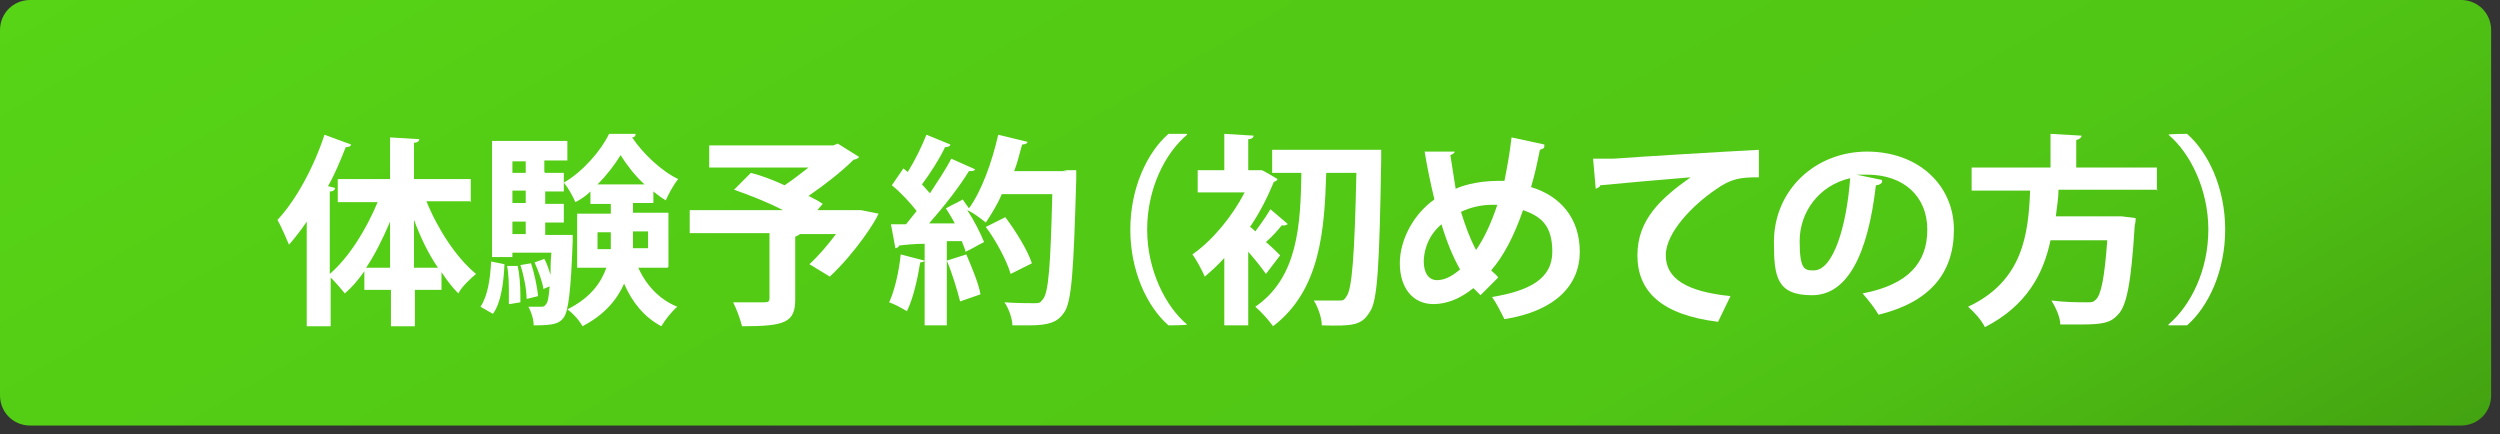 <?xml version="1.0" encoding="UTF-8"?>
<svg id="_レイヤー_1" xmlns="http://www.w3.org/2000/svg" xmlns:xlink="http://www.w3.org/1999/xlink" version="1.1" viewBox="0 0 282 49">
  <rect x="0" y="0" width="282" height="49" fill="#333333" stroke="none"/>
  <!-- Generator: Adobe Illustrator 29.2.1, SVG Export Plug-In . SVG Version: 2.1.0 Build 116)  -->
  <defs>
    <style>
      .st0 {
        isolation: isolate;
      }

      .st1 {
        fill: #fff;
      }

      .st2 {
        fill: url(#_名称未設定グラデーション);
      }
    </style>
    <linearGradient id="_名称未設定グラデーション" data-name="名称未設定グラデーション" x1="95.6" y1="2428.2" x2="185.4" y2="2583.8" gradientTransform="translate(0 -2482)" gradientUnits="userSpaceOnUse">
      <stop offset="0" stop-color="#5ce017"/>
      <stop offset="0" stop-color="#57d416"/>
      <stop offset=".3" stop-color="#53cc15"/>
      <stop offset=".5" stop-color="#52c915"/>
      <stop offset=".7" stop-color="#51c715"/>
      <stop offset=".8" stop-color="#4ebf14"/>
      <stop offset=".9" stop-color="#49b112"/>
      <stop offset="1" stop-color="#43a311"/>
    </linearGradient>
  </defs>
  <path class="st2" d="M3.4,0h274.2c1.9,0,3.4,1.5,3.4,3.4v41.2c0,1.9-1.5,3.4-3.4,3.4H3.4c-1.9,0-3.4-1.5-3.4-3.4V3.4C0,1.5,1.5,0,3.4,0Z"/>
  <g class="st0">
    <g class="st0">
      <path class="st1" d="M53,22.7h-4.9c1.3,3.2,3.4,6.4,5.6,8.2-.6.5-1.6,1.4-2,2.2-.7-.7-1.3-1.5-1.9-2.4v2h-3v4.1h-2.7v-4.1h-3v-2.1c-.7,1-1.4,1.8-2.2,2.5-.4-.5-1.1-1.3-1.6-1.8v5.5h-2.7v-11.8c-.6.9-1.3,1.8-2,2.6-.3-.7-.9-2.1-1.3-2.8,2-2.1,4.1-5.9,5.3-9.6l3,1.1c0,.2-.3.3-.6.3-.6,1.5-1.2,3-2,4.4l.8.2c0,.2-.2.4-.6.4v9.3c2.2-1.9,4.1-5,5.4-8.1h-4.5v-2.6h5.9v-4.7l3.3.2c0,.2-.2.4-.6.4v4.1h6.4v2.6ZM44,25c-.8,1.9-1.7,3.7-2.7,5.2h2.7v-5.2ZM46.7,30.2h2.7c-1.1-1.6-2-3.5-2.7-5.4v5.4Z"/>
      <path class="st1" d="M56.9,29.9c-.1,2.1-.4,4.3-1.3,5.5l-1.4-.8c.8-1.2,1.1-3.1,1.2-5.1l1.5.3ZM61.5,19.5h2.1v2.1h-2.1v1.4h2.1v2.1h-2.1v1.4h1.8s1.3,0,1.3,0c0,.2,0,.5,0,.7-.2,5.7-.5,7.9-1,8.6-.5.7-1.1.9-3.4.9,0-.7-.3-1.6-.6-2.1.6,0,1.1,0,1.4,0s.4,0,.6-.3c.2-.2.3-.8.4-2l-.7.3c-.1-.8-.6-2.1-1-3l1.1-.4c.3.5.5,1.2.7,1.8h0c0-.7,0-1.5.1-2.5h-4.4v.5h-2.3v-13.1h8.5v2.2h-2.6v1.3ZM57.4,34.3c0-.3,0-.6,0-1,0-1.1,0-2.3-.2-3.3h1.2c.2.9.3,2.2.3,3.3s0,.6,0,.8l-1.2.2ZM59.3,18.2h-1.5v1.3h1.5v-1.3ZM59.3,22.9v-1.4h-1.5v1.4h1.5ZM59.3,26.4v-1.4h-1.5v1.4h1.5ZM59.4,33.7c0-1-.3-2.6-.7-3.8l1.2-.2c.4,1.2.7,2.7.8,3.7l-1.2.3ZM75.3,30.2h-3.3c.9,2,2.4,3.6,4.4,4.4-.6.5-1.4,1.5-1.8,2.2-1.9-1-3.3-2.7-4.2-4.8-.8,1.8-2.2,3.5-4.7,4.8-.3-.6-1.1-1.5-1.7-1.9,2.6-1.3,3.8-3,4.4-4.7h-3.3v-6.1h3.8v-1.1h-2.3v-1.4c-.5.5-1.1.9-1.7,1.2-.3-.7-.8-1.6-1.3-2.2,2.1-1.2,4.2-3.6,5.1-5.5h3c0,.3-.2.4-.4.4,1.2,1.8,3.3,3.8,5.2,4.7-.5.6-1.1,1.7-1.4,2.4-.5-.3-.9-.6-1.4-1v1.3h-2.3v1.1h4v6.1ZM67.4,28.1h1.5c0-.8,0-1.2,0-1.9h-1.5v1.9ZM72.7,20.8c-1.1-1-2-2.2-2.7-3.3-.6,1-1.5,2.2-2.6,3.3h5.2ZM73,26.1h-1.6c0,1.1,0,1.4,0,1.9h1.7v-1.9Z"/>
      <path class="st1" d="M97.1,23.7l2,.4c-.3.8-2.6,4.4-5.5,7.1l-2.3-1.4c1-.9,2.1-2.2,3-3.4h-4.1c0,.1-.3.2-.5.3v7.1c0,2.6-1.2,3-6,3-.2-.8-.6-1.9-1-2.7,1.4,0,3.1,0,3.5,0,.5,0,.6-.1.6-.5v-7.3h-9v-2.6h10.5c-1.7-.9-3.8-1.7-5.5-2.3l1.9-1.9c1.2.3,2.5.8,3.8,1.4.9-.6,1.8-1.3,2.7-2h-11.2v-2.5h14l.5-.2,2.4,1.5c-.1.2-.4.3-.6.3-1.3,1.3-3.2,2.8-5.1,4.1.6.3,1.2.6,1.6.9l-.6.7h4.8Z"/>
      <path class="st1" d="M119.9,19.2h1.5c0,.3,0,.7,0,1-.3,10.4-.5,13.9-1.4,15.1-.7,1-1.6,1.4-3.9,1.4s-1.3,0-1.9,0c0-.7-.4-1.9-.9-2.6,1.4.1,2.7.1,3.3.1s.7,0,1-.4c.7-.7.9-4,1.1-11.9h-5.7c-.5,1.2-1.2,2.3-1.8,3.2-.5-.4-1.4-1.1-2.1-1.4.8,1.2,1.5,2.6,1.9,3.6-.8.4-1.4.8-2.1,1.1,0-.3-.3-.8-.4-1.2h-1.7v9.5h-2.5v-7.3c0,.1-.3.2-.5.2-.3,1.9-.8,4.1-1.5,5.5-.5-.3-1.4-.8-2-1,.6-1.3,1.1-3.4,1.3-5.4l2.7.7v-1.9c-1.1,0-2.1.1-2.9.2,0,.2-.3.3-.4.3l-.5-2.7h1.7c.4-.5.8-1,1.2-1.5-.7-.9-1.8-2.1-2.8-2.9l1.3-1.9.5.4c.8-1.3,1.6-2.9,2.1-4.2l2.7,1.1c0,.2-.3.3-.6.3-.6,1.3-1.7,3-2.6,4.2.3.3.6.7.9,1,.9-1.4,1.8-2.7,2.4-3.9l2.7,1.2c-.1.2-.3.2-.7.2-1.1,1.8-2.9,4.1-4.5,5.9h2.9c-.3-.6-.7-1.2-1-1.7.7-.4,1.4-.7,1.9-1,.2.3.4.6.7,1,1.4-1.9,2.6-5.2,3.3-8.3l3.3.8c0,.2-.3.3-.6.3-.3,1-.5,2-.9,3h6ZM108.3,34c-.3-1.2-.9-3.2-1.5-4.6l2.2-.7c.6,1.4,1.4,3.3,1.6,4.5l-2.3.8ZM113.4,24.5c1.2,1.6,2.5,3.7,3,5.2l-2.4,1.2c-.4-1.4-1.6-3.7-2.8-5.3l2.2-1.1Z"/>
      <path class="st1" d="M133.9,15.2c-2.5,2.1-4.5,6.1-4.5,10.7s2.1,8.7,4.5,10.7h0c0,.1-2.1.1-2.1.1-2.4-2.1-4.3-6.1-4.3-10.8s1.9-8.7,4.3-10.8h2.1Z"/>
      <path class="st1" d="M145.2,25.3c-.1.1-.4.2-.6.1-.4.5-1.1,1.3-1.8,1.9.7.6,1.3,1.2,1.6,1.5l-1.6,2.1c-.5-.7-1.2-1.6-2-2.5v8.3h-2.7v-7.6c-.7.8-1.5,1.5-2.2,2.1-.3-.7-1-2-1.4-2.5,2.3-1.6,4.5-4.3,5.9-7h-5.3v-2.5h3v-4.1l3.3.2c0,.2-.2.4-.6.4v3.5h1.5c0-.1,1.8,1,1.8,1,0,.1-.2.3-.4.3-.7,1.7-1.6,3.5-2.7,5.1.2.1.4.3.6.5.6-.8,1.3-1.8,1.7-2.5l2,1.7ZM154.3,16.9h1.5c0,.3,0,.7,0,1.1-.2,11.9-.4,16-1.3,17.2-.9,1.5-1.9,1.6-5.4,1.5,0-.8-.4-2-.9-2.8,1.2,0,2.3,0,2.8,0s.6,0,.9-.5c.6-.8.9-4.5,1.1-13.9h-3.4c-.2,6.3-.6,13.2-6,17.3-.5-.7-1.3-1.6-2-2.2,4.8-3.3,5.1-9.2,5.2-15.1h-3.3v-2.6h10.8Z"/>
      <path class="st1" d="M174.2,16.5c0,.3-.3.3-.5.4-.3,1.5-.6,2.9-1,4.2,3.3,1,5.5,3.5,5.5,7.3s-2.8,6.7-8.5,7.6c-.4-.8-.9-1.8-1.4-2.5,4.3-.7,6.8-2.1,6.8-5.1s-1.3-4-3.3-4.7c-1,2.9-2.2,5.2-3.6,6.8.3.3.6.5.8.8l-2,2c-.3-.3-.5-.5-.8-.8-1.5,1.2-3,1.8-4.5,1.8-2.4,0-3.8-1.9-3.8-4.6s1.6-5.6,3.9-7.2c-.4-1.7-.8-3.5-1.1-5.4h3.4c0,.1-.2.3-.5.4.2,1.3.4,2.6.6,3.8.4-.2,2.1-.9,4.9-.9s.4,0,.6,0c.3-1.5.6-3.1.8-4.9l3.7.8ZM164.7,30.4c-.8-1.4-1.5-3.1-2.1-5.1-1.8,1.5-2,3.5-2,4.2,0,1.2.5,2.1,1.5,2.1s1.9-.6,2.7-1.3ZM166.5,28.2c.9-1.3,1.7-3,2.4-5.1-.2,0-.4,0-.6,0-1.2,0-2.5.3-3.5.8.5,1.6,1,3,1.7,4.3Z"/>
      <path class="st1" d="M179.6,17.9c.7,0,1.8,0,2.4,0,2.6-.2,12.5-.8,16.4-1v3.1c-2,0-3.1.1-4.9,1.4-2.5,1.7-5.6,4.8-5.6,7.4s2.3,4.1,7.3,4.6l-1.4,2.9c-6.5-.8-9.1-3.5-9.1-7.5s2.6-6.4,6-8.8c-2.6.2-8.1.7-10.2.9,0,.2-.3.3-.5.4l-.3-3.4Z"/>
      <path class="st1" d="M212.3,20.5c0,.2-.4.4-.7.4-.9,7.8-3.2,12.4-7.2,12.4s-4.3-2.1-4.3-6c0-5.9,4.7-10.2,10.5-10.2s9.8,3.8,9.8,8.8-2.8,8.2-8.5,9.6c-.4-.7-1.1-1.6-1.8-2.4,5.2-1,7.3-3.5,7.3-7.2s-2.6-6.2-6.8-6.2-.8,0-1.2,0l2.9.6ZM208.7,20.1c-3.5.8-5.7,3.8-5.7,7.1s.6,3.3,1.6,3.3c2.2,0,3.7-5,4.1-10.4Z"/>
      <path class="st1" d="M243.4,21.4h-11.2c0,1-.2,2-.3,3h7.4c0,0,1.6.2,1.6.2,0,.2,0,.5-.1.8-.4,6.5-.9,9.1-1.9,10.1-.8.9-1.7,1.1-4.1,1.1s-1.6,0-2.4,0c0-.8-.5-1.9-1-2.7,1.6.2,3.2.2,3.9.2s.8,0,1.1-.3c.6-.5,1-2.5,1.3-6.7h-6.4c-.8,3.8-2.7,7.4-7.4,9.8-.4-.8-1.2-1.7-1.9-2.3,6.2-2.9,6.8-8.2,7-13.1h-6.6v-2.6h8.9v-3.8l3.5.2c0,.2-.2.4-.6.5v3.1h9.1v2.6Z"/>
      <path class="st1" d="M244.6,36.6c2.5-2.1,4.5-6.1,4.5-10.7s-2.1-8.7-4.5-10.7h0c0-.1,2.1-.1,2.1-.1,2.4,2.1,4.3,6.1,4.3,10.8s-1.9,8.7-4.3,10.8h-2.1Z"/>
    </g>
  </g>
</svg>